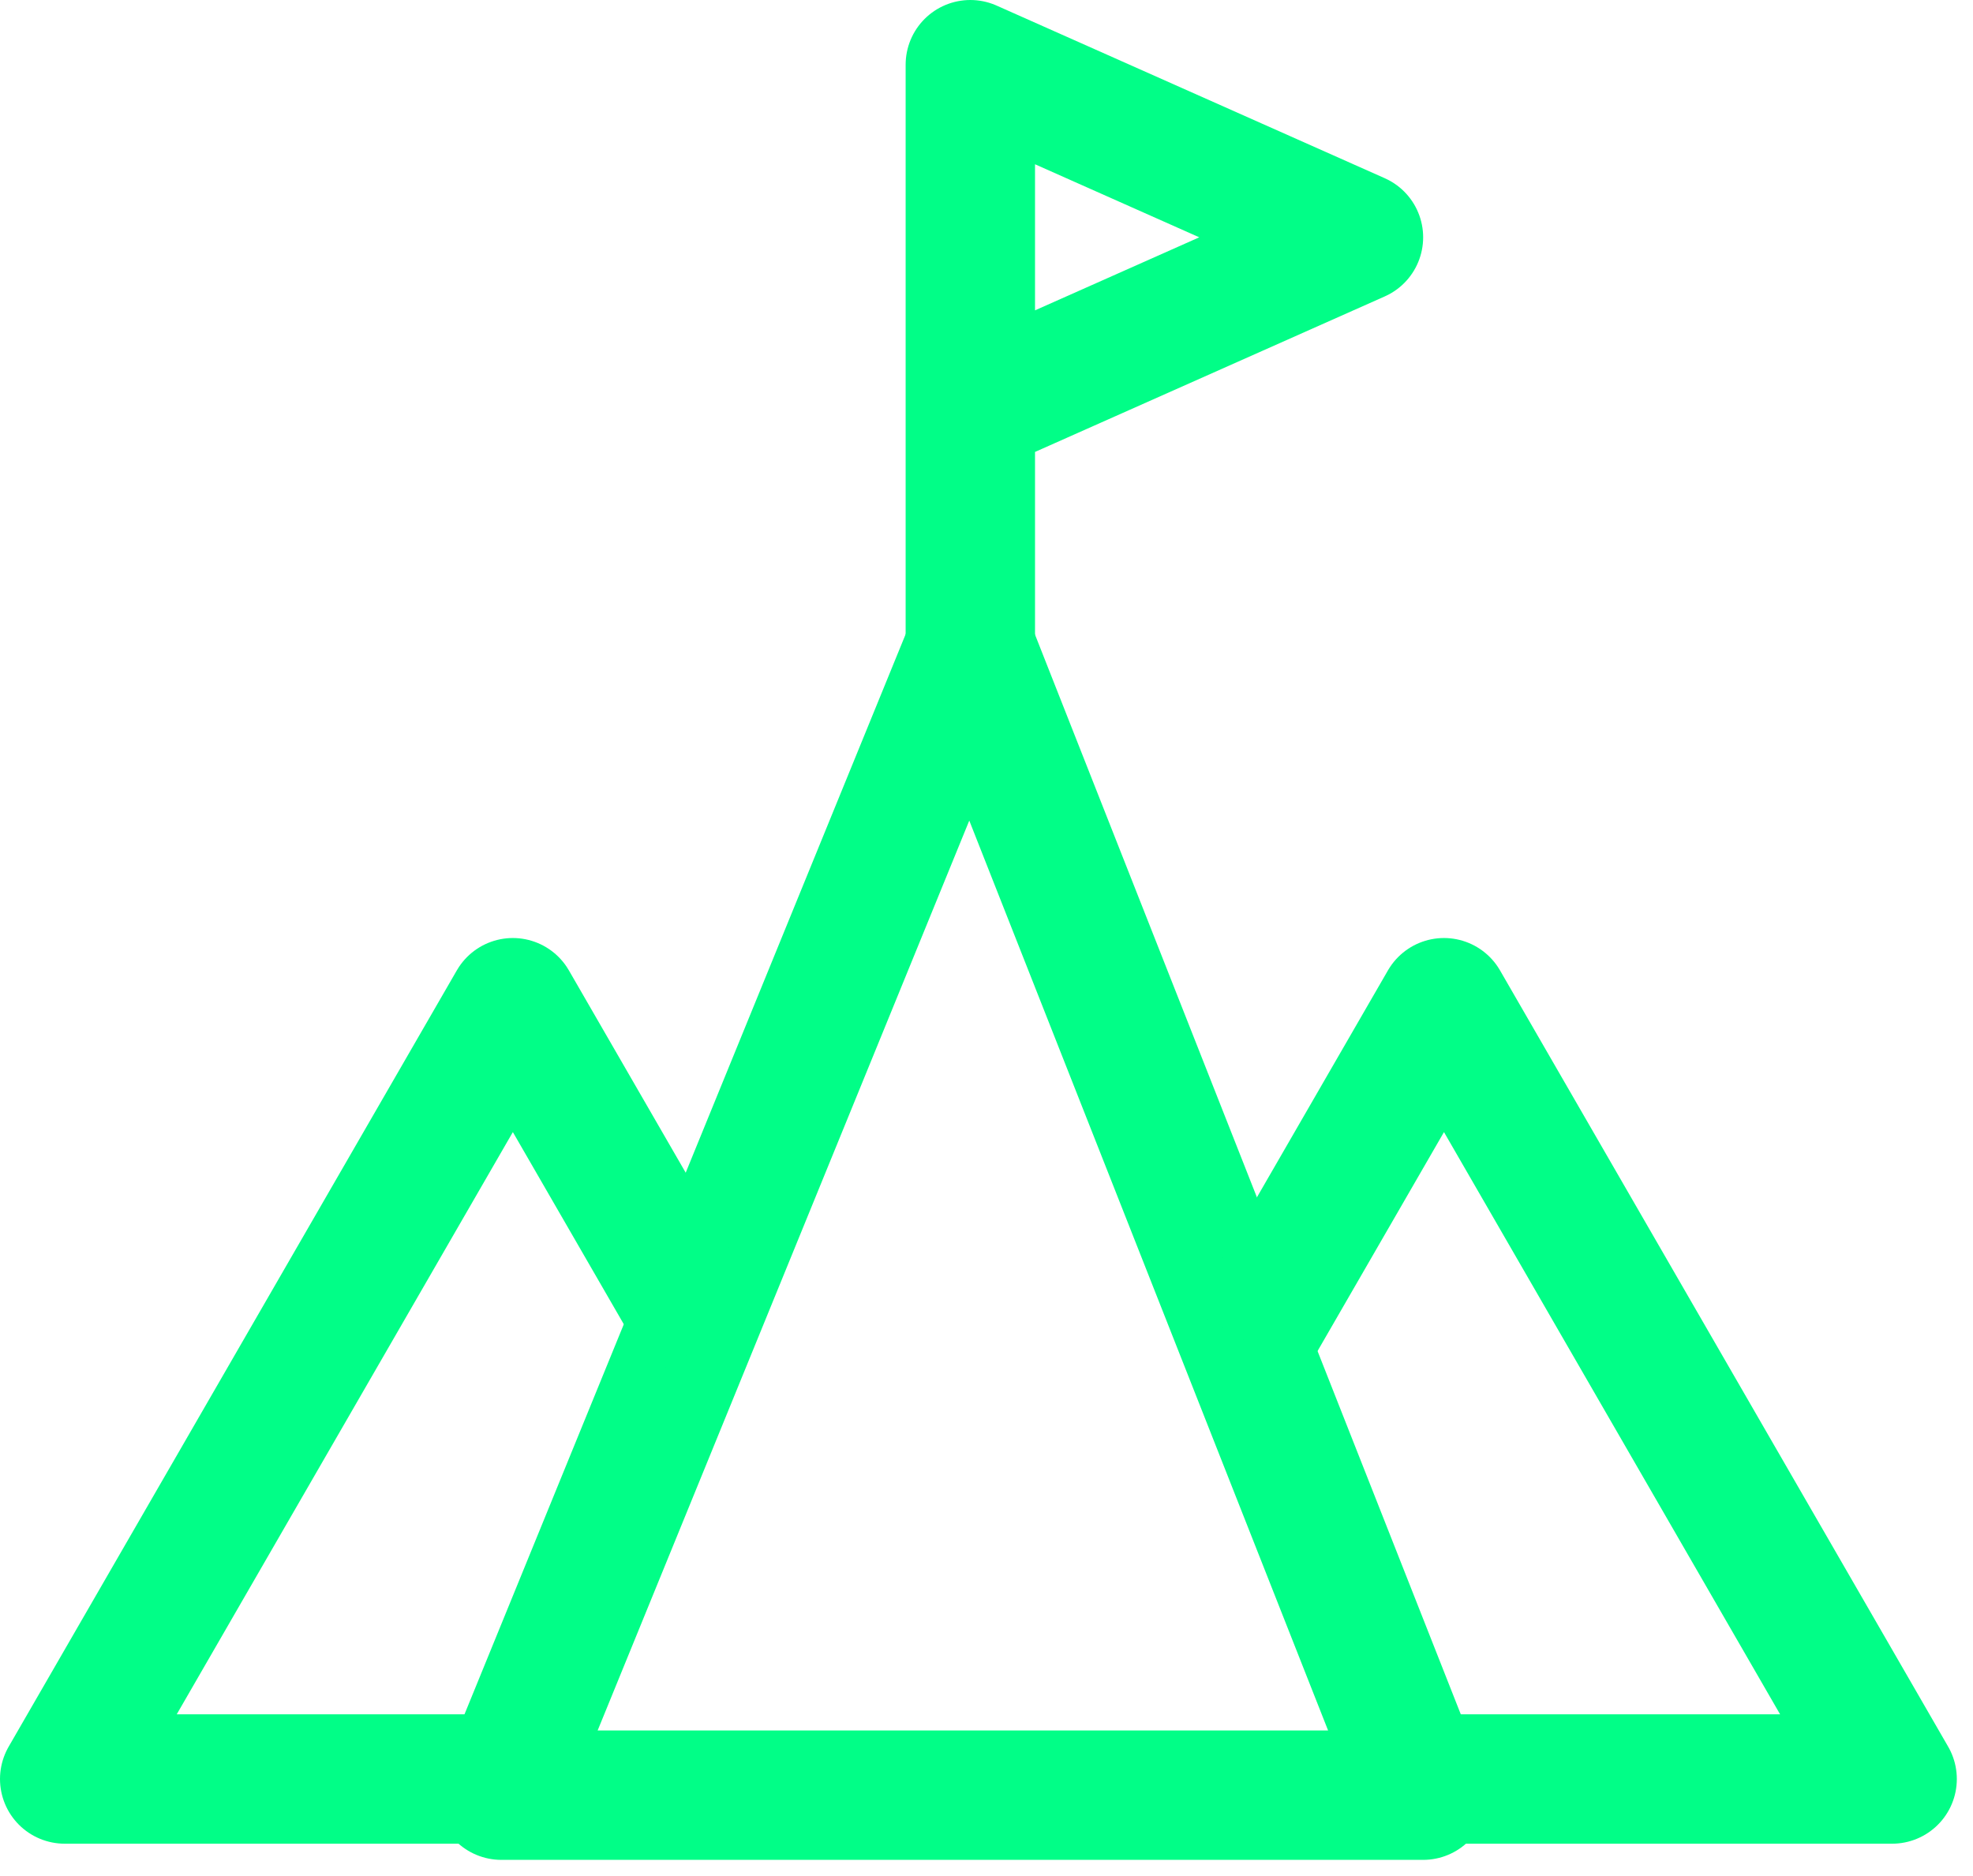 <svg width="61" height="58" viewBox="0 0 61 58" fill="none" xmlns="http://www.w3.org/2000/svg">
<path d="M44 55.5H15.5L30 20L44 55.5Z" stroke="#01FE87" stroke-width="4" stroke-linejoin="round"/>
<path d="M43.5 55H58.5L44.644 31L38.581 41.5" stroke="#01FE87" stroke-width="4" stroke-linejoin="round"/>
<path d="M17 55H2L15.856 31L21.919 41.5" stroke="#01FE87" stroke-width="4" stroke-linejoin="round"/>
<path d="M30 21V12.673M30 12.673V2L42 7.337L30 12.673Z" stroke="#01FE87" stroke-width="4" stroke-linejoin="round"/>
</svg>
